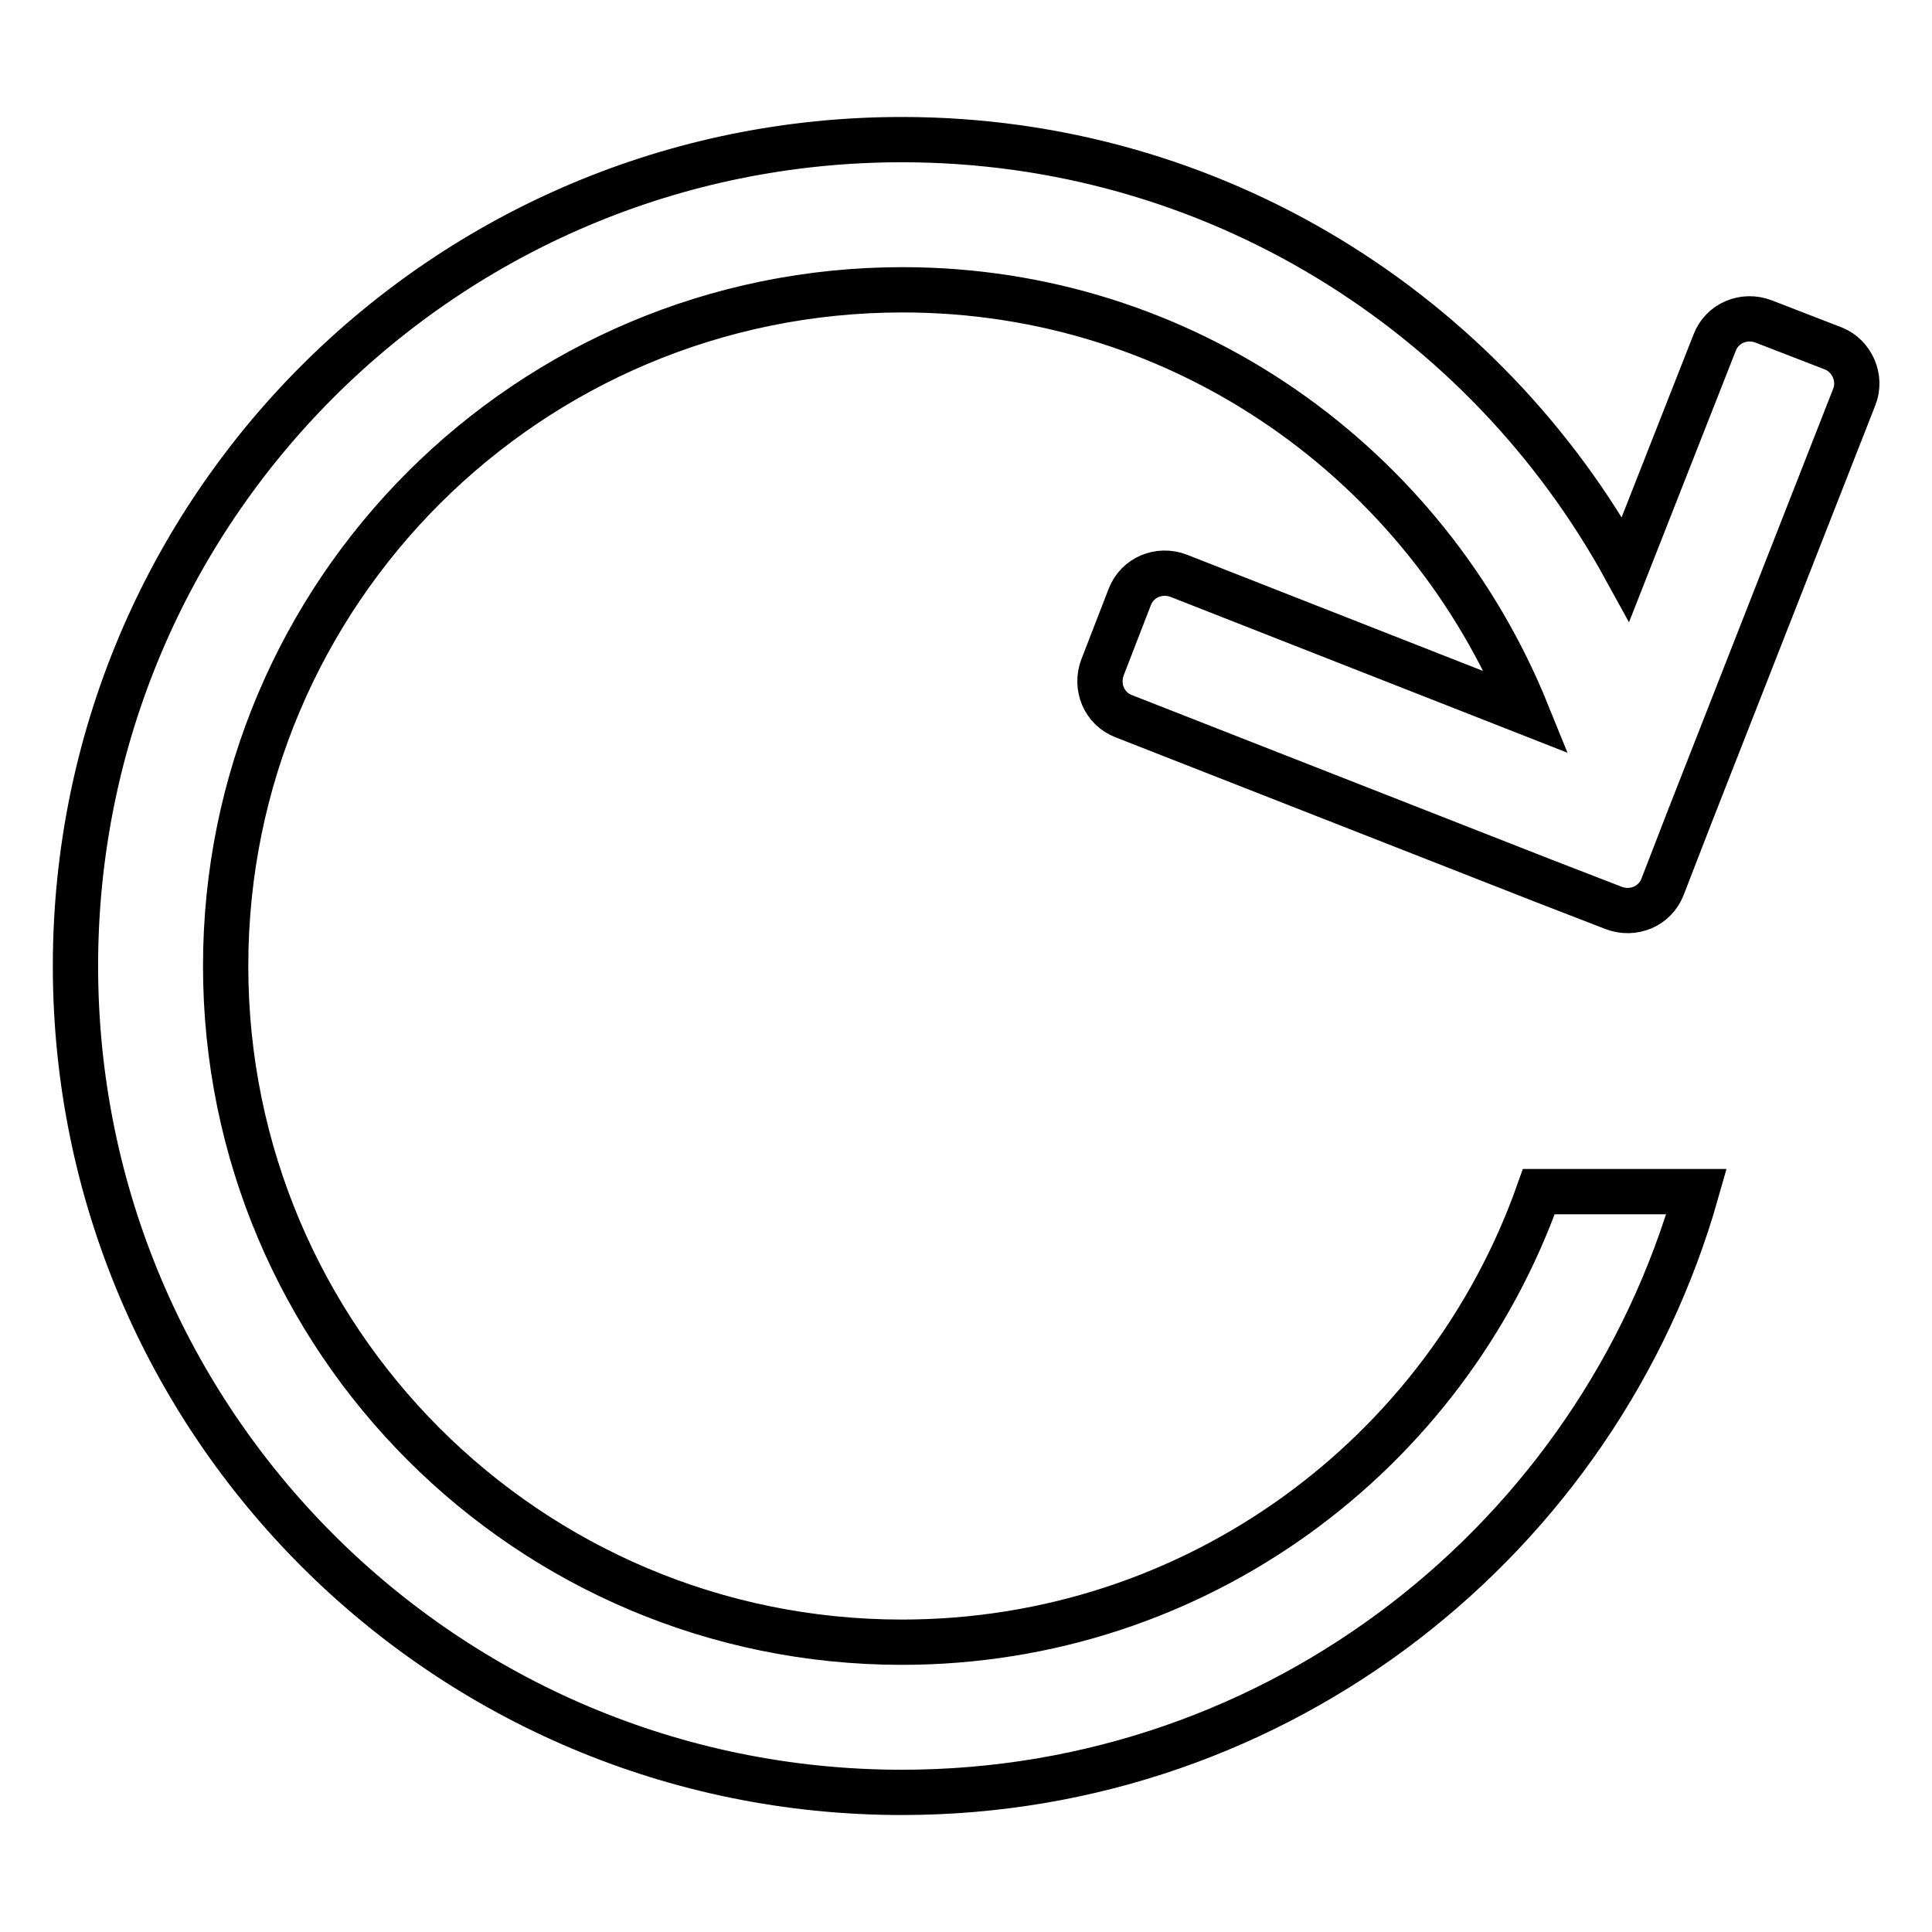 <?xml version="1.0" encoding="utf-8"?>
<!-- Svg Vector Icons : http://www.onlinewebfonts.com/icon -->
<!DOCTYPE svg PUBLIC "-//W3C//DTD SVG 1.1//EN" "http://www.w3.org/Graphics/SVG/1.1/DTD/svg11.dtd">
<svg version="1.1" xmlns="http://www.w3.org/2000/svg" xmlns:xlink="http://www.w3.org/1999/xlink" x="0px" y="0px" viewBox="0 0 256 256" enable-background="new 0 0 256 256" xml:space="preserve">
<g> <path stroke-width="6" fill-opacity="0" stroke="#000000"  d="M245.7,52.6l-21.8,55.6l-3.6,9.3c-1,2.6-3.9,3.8-6.5,2.8l-9.3-3.6l-55.6-21.8c-2.6-1-3.8-3.9-2.8-6.5 l3.6-9.3c1-2.6,3.9-3.8,6.5-2.8l46.1,18.1c-13.3-32.8-45.2-56-82.7-56C70,38.4,29.9,78.5,29.9,128c0,49.5,40.1,89.6,89.6,89.6 c39,0,72.1-24.9,84.4-59.7h20.9c-13,45.9-55.2,79.6-105.3,79.6C59,237.5,10,188.5,10,128C10,67.5,59,18.5,119.5,18.5 c41.4,0,77.3,23,95.9,56.9l11.8-30c1-2.6,3.9-3.8,6.5-2.8l9.3,3.6C245.4,47.2,246.7,50.1,245.7,52.6z"/></g>
</svg>